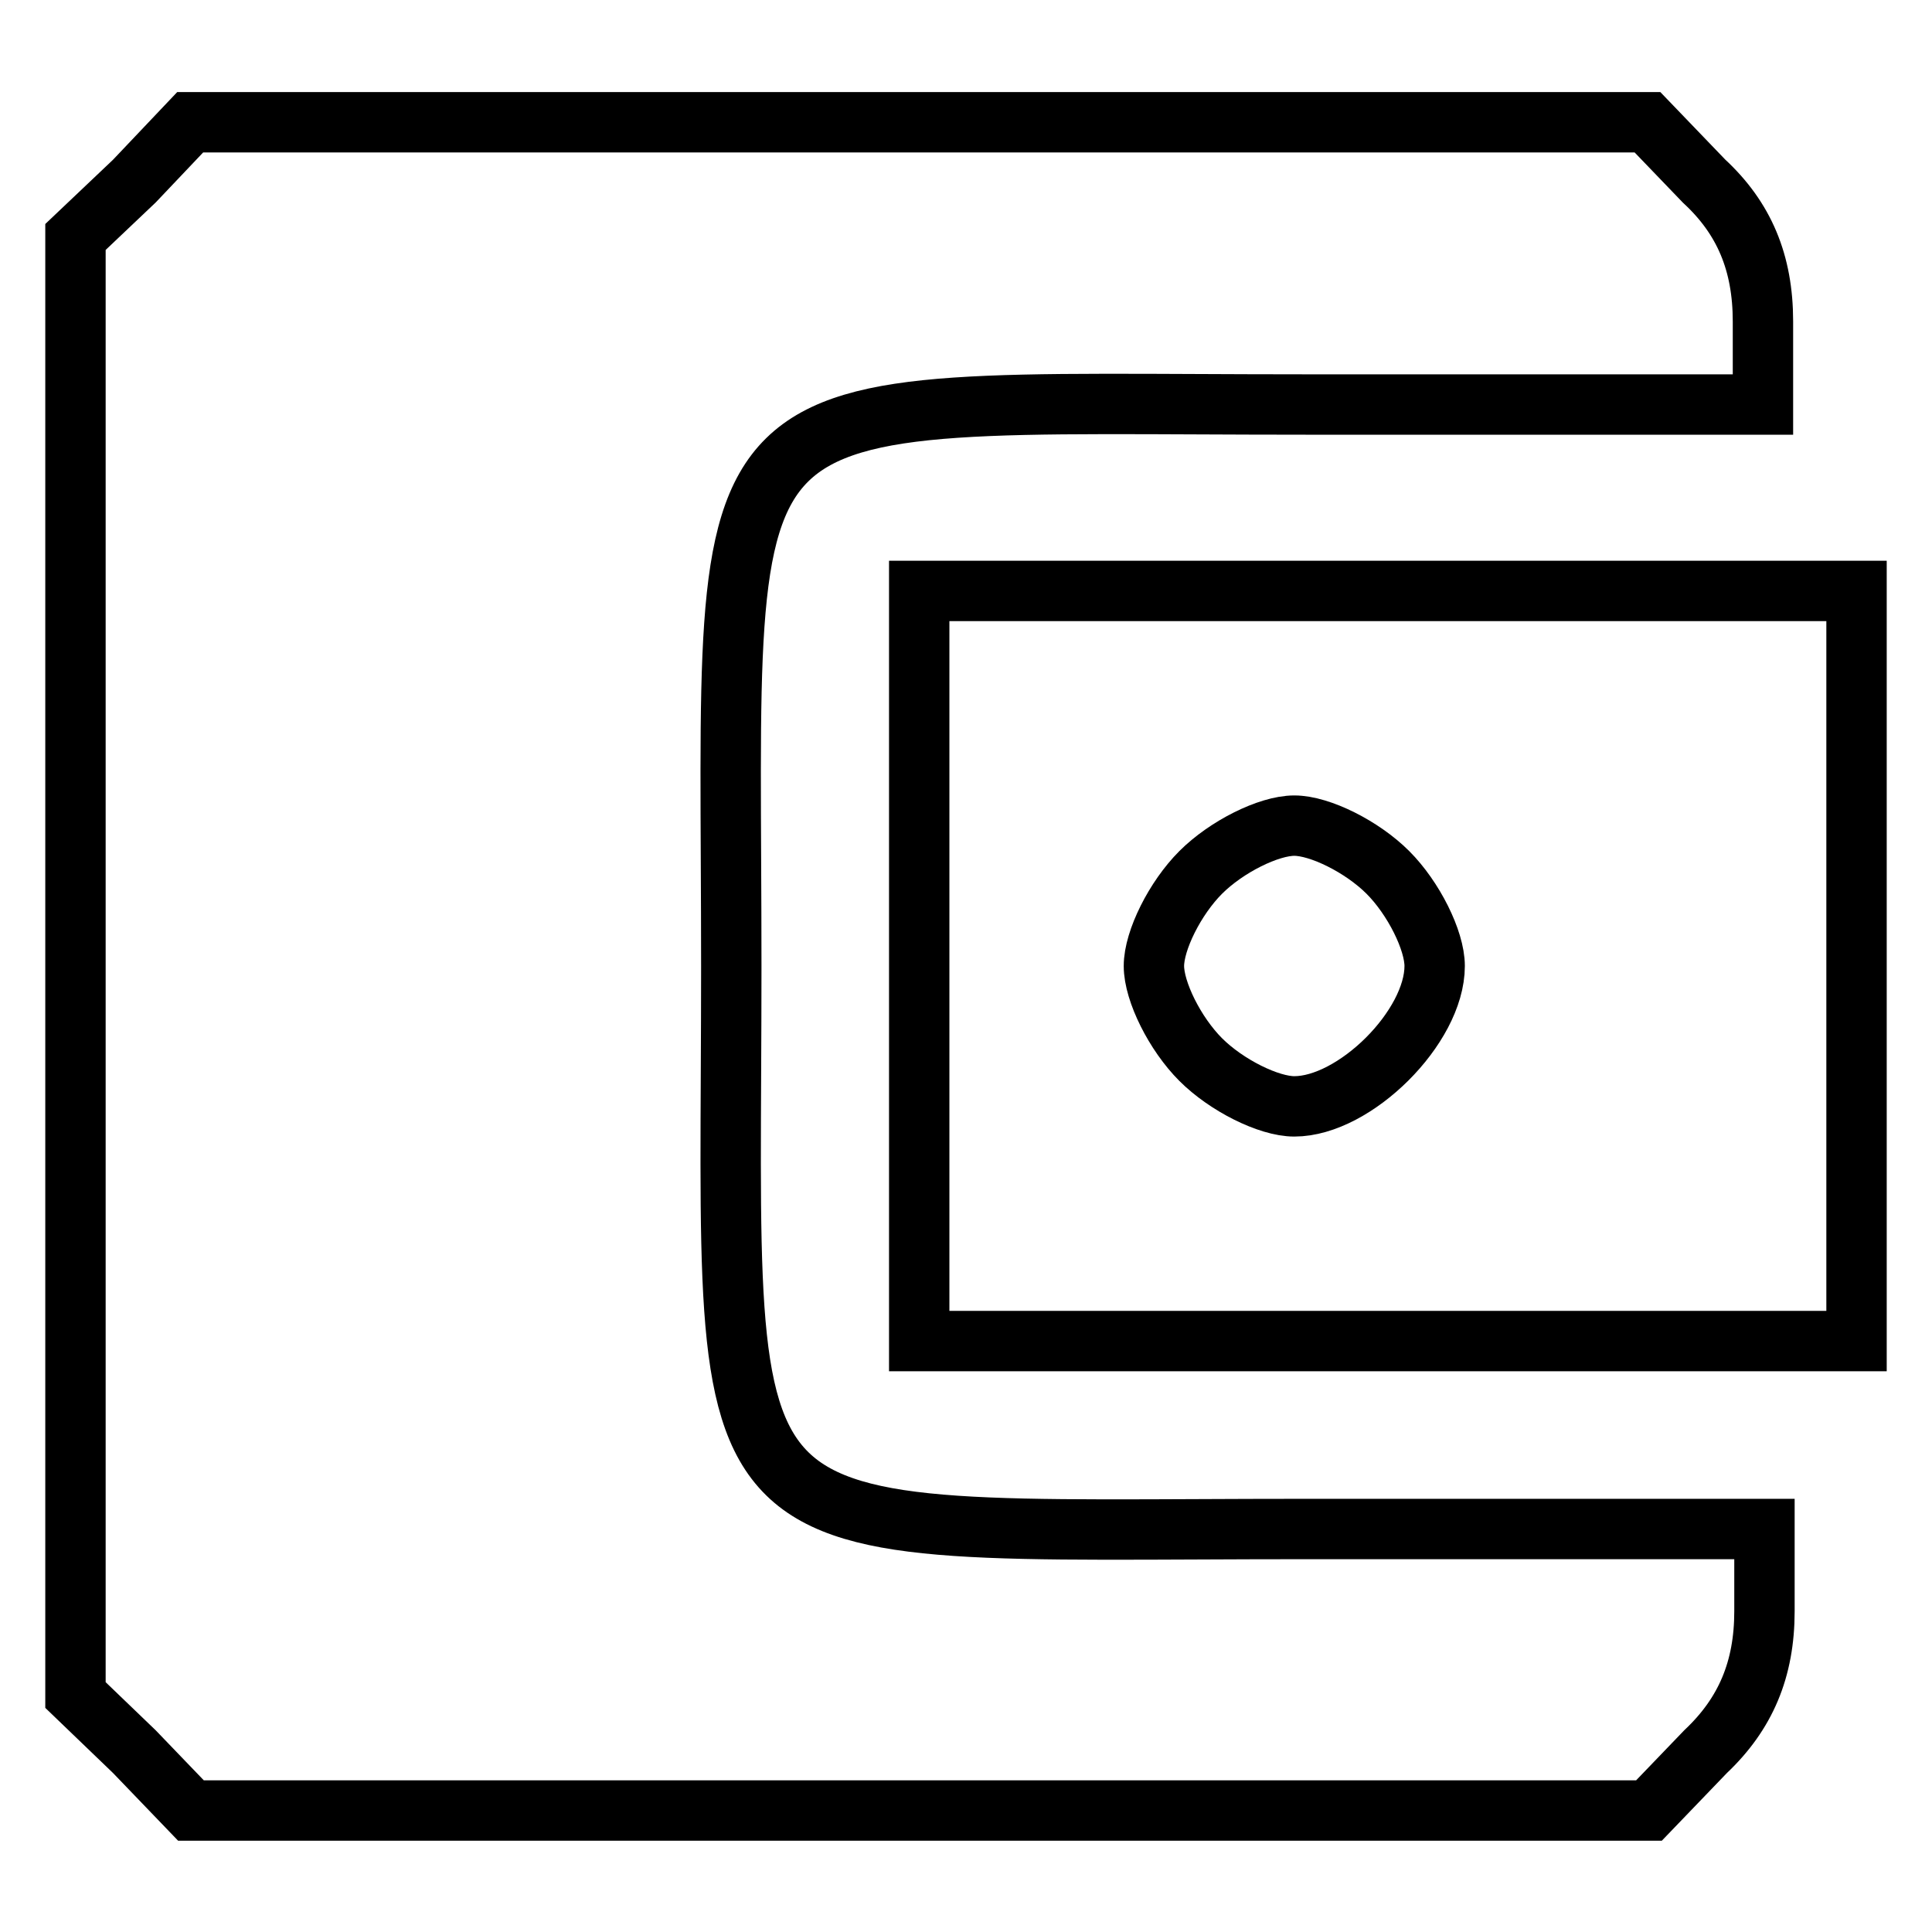 <?xml version="1.0" encoding="utf-8"?>
<!-- Svg Vector Icons : http://www.onlinewebfonts.com/icon -->
<!DOCTYPE svg PUBLIC "-//W3C//DTD SVG 1.1//EN" "http://www.w3.org/Graphics/SVG/1.1/DTD/svg11.dtd">
<svg version="1.1" xmlns="http://www.w3.org/2000/svg" xmlns:xlink="http://www.w3.org/1999/xlink" x="0px" y="0px" viewBox="0 0 256 256" enable-background="new 0 0 256 256" xml:space="preserve">
<g><g><g><path stroke-width="8" fill-opacity="0" stroke="#000000"  d="M17.8,24L10,31.4V128v96.6l7.8,7.5l7.5,7.8h96.6h96.6l7.5-7.8c5.3-5,7.8-10.9,7.8-18.6v-10.9H173c-81.7,0-76.1,5.3-76.1-74.5c0-79.8-5.6-74.5,76.1-74.5h60.6V42.6c0-7.8-2.5-13.7-7.8-18.6l-7.5-7.8h-96.6H25.2L17.8,24z"/><path stroke-width="8" fill-opacity="0" stroke="#000000"  d="M121.8,128v49.7h62.1H246V128V78.3h-62.1h-62.1V128z M183.9,115.6c3.4,3.4,6.2,9,6.2,12.4c0,8.1-10.6,18.6-18.6,18.6c-3.4,0-9-2.8-12.4-6.2c-3.4-3.4-6.2-9-6.2-12.4c0-3.4,2.8-9,6.2-12.4c3.4-3.4,9-6.2,12.4-6.2S180.5,112.2,183.9,115.6z"/></g></g></g>
</svg>